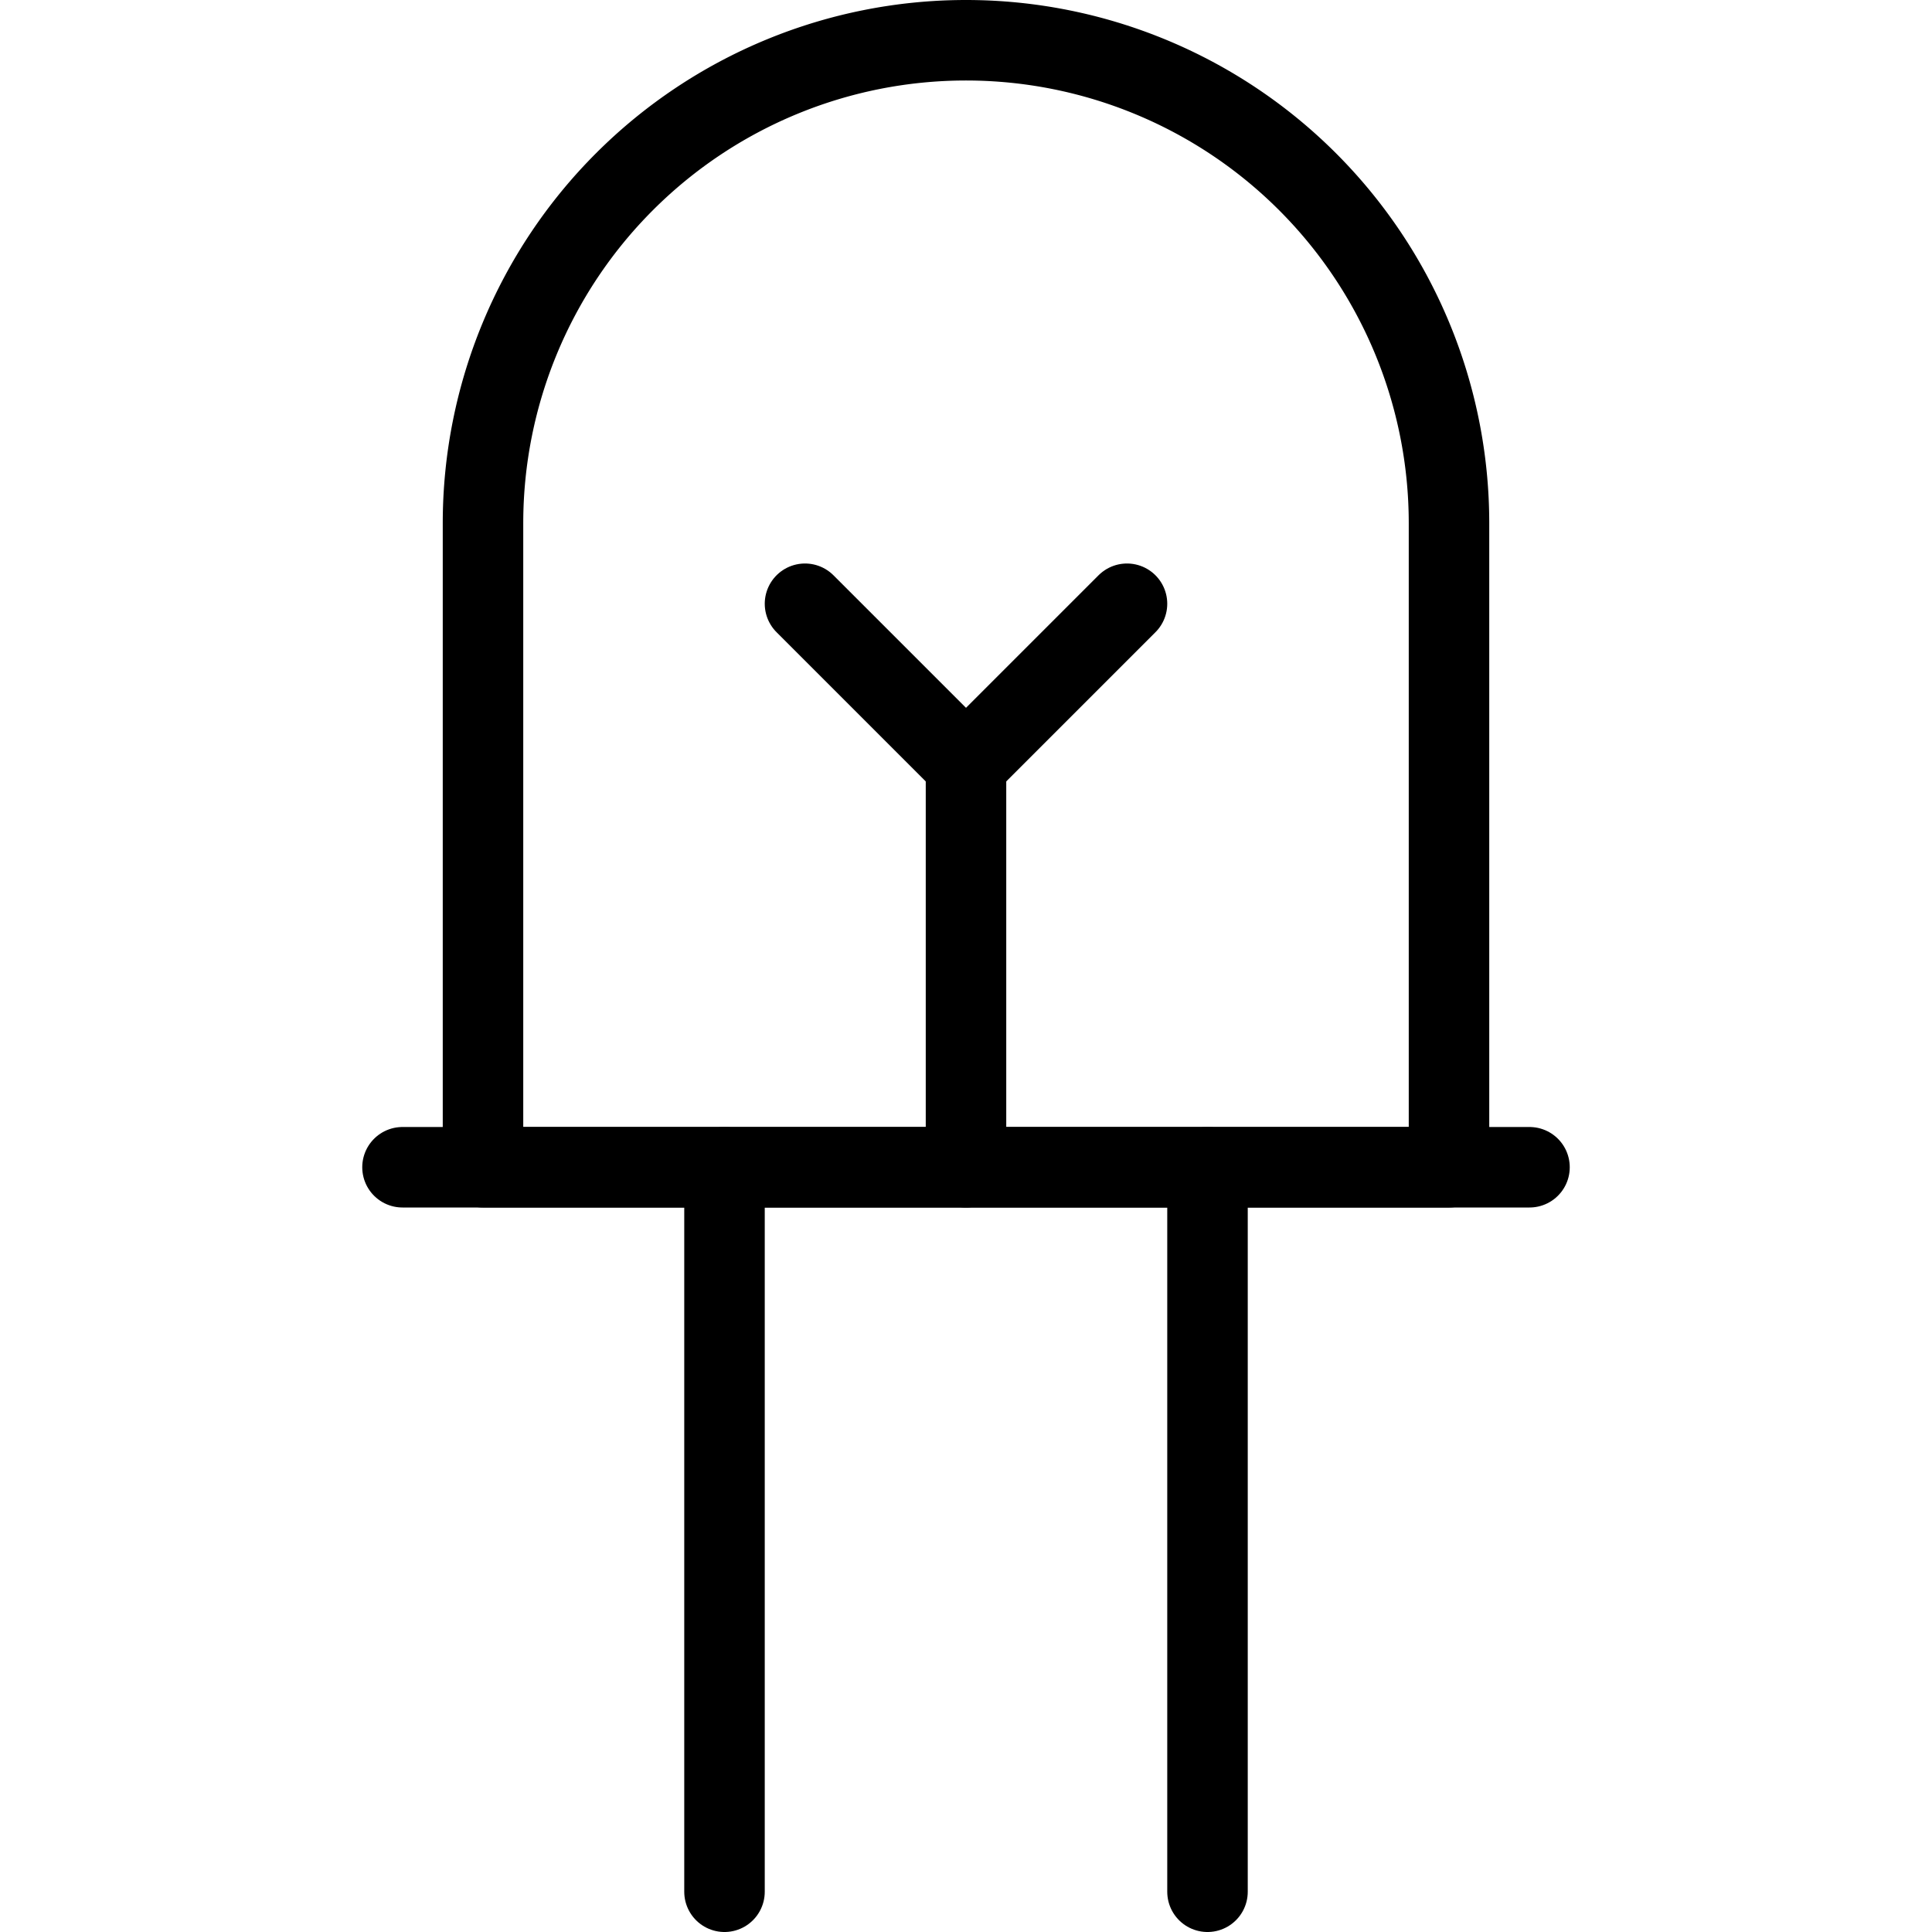 <svg viewBox="0 0 24 24" xmlns="http://www.w3.org/2000/svg"><g transform="matrix(1,0,0,1,0,0)"><path d="M18,14.5H6v-8a6,6,0,0,1,12,0Z" fill="none" stroke="#000000" stroke-linecap="round" stroke-linejoin="round"></path><path d="M5 14.5L19 14.5" fill="none" stroke="#000000" stroke-linecap="round" stroke-linejoin="round"></path><path d="M9 14.5L9 23.5" fill="none" stroke="#000000" stroke-linecap="round" stroke-linejoin="round"></path><path d="M15 14.5L15 23.5" fill="none" stroke="#000000" stroke-linecap="round" stroke-linejoin="round"></path><path d="M12 14.5L12 9.5" fill="none" stroke="#000000" stroke-linecap="round" stroke-linejoin="round"></path><path d="M10 7.5L12 9.5" fill="none" stroke="#000000" stroke-linecap="round" stroke-linejoin="round"></path><path d="M14 7.5L12 9.5" fill="none" stroke="#000000" stroke-linecap="round" stroke-linejoin="round"></path></g></svg>